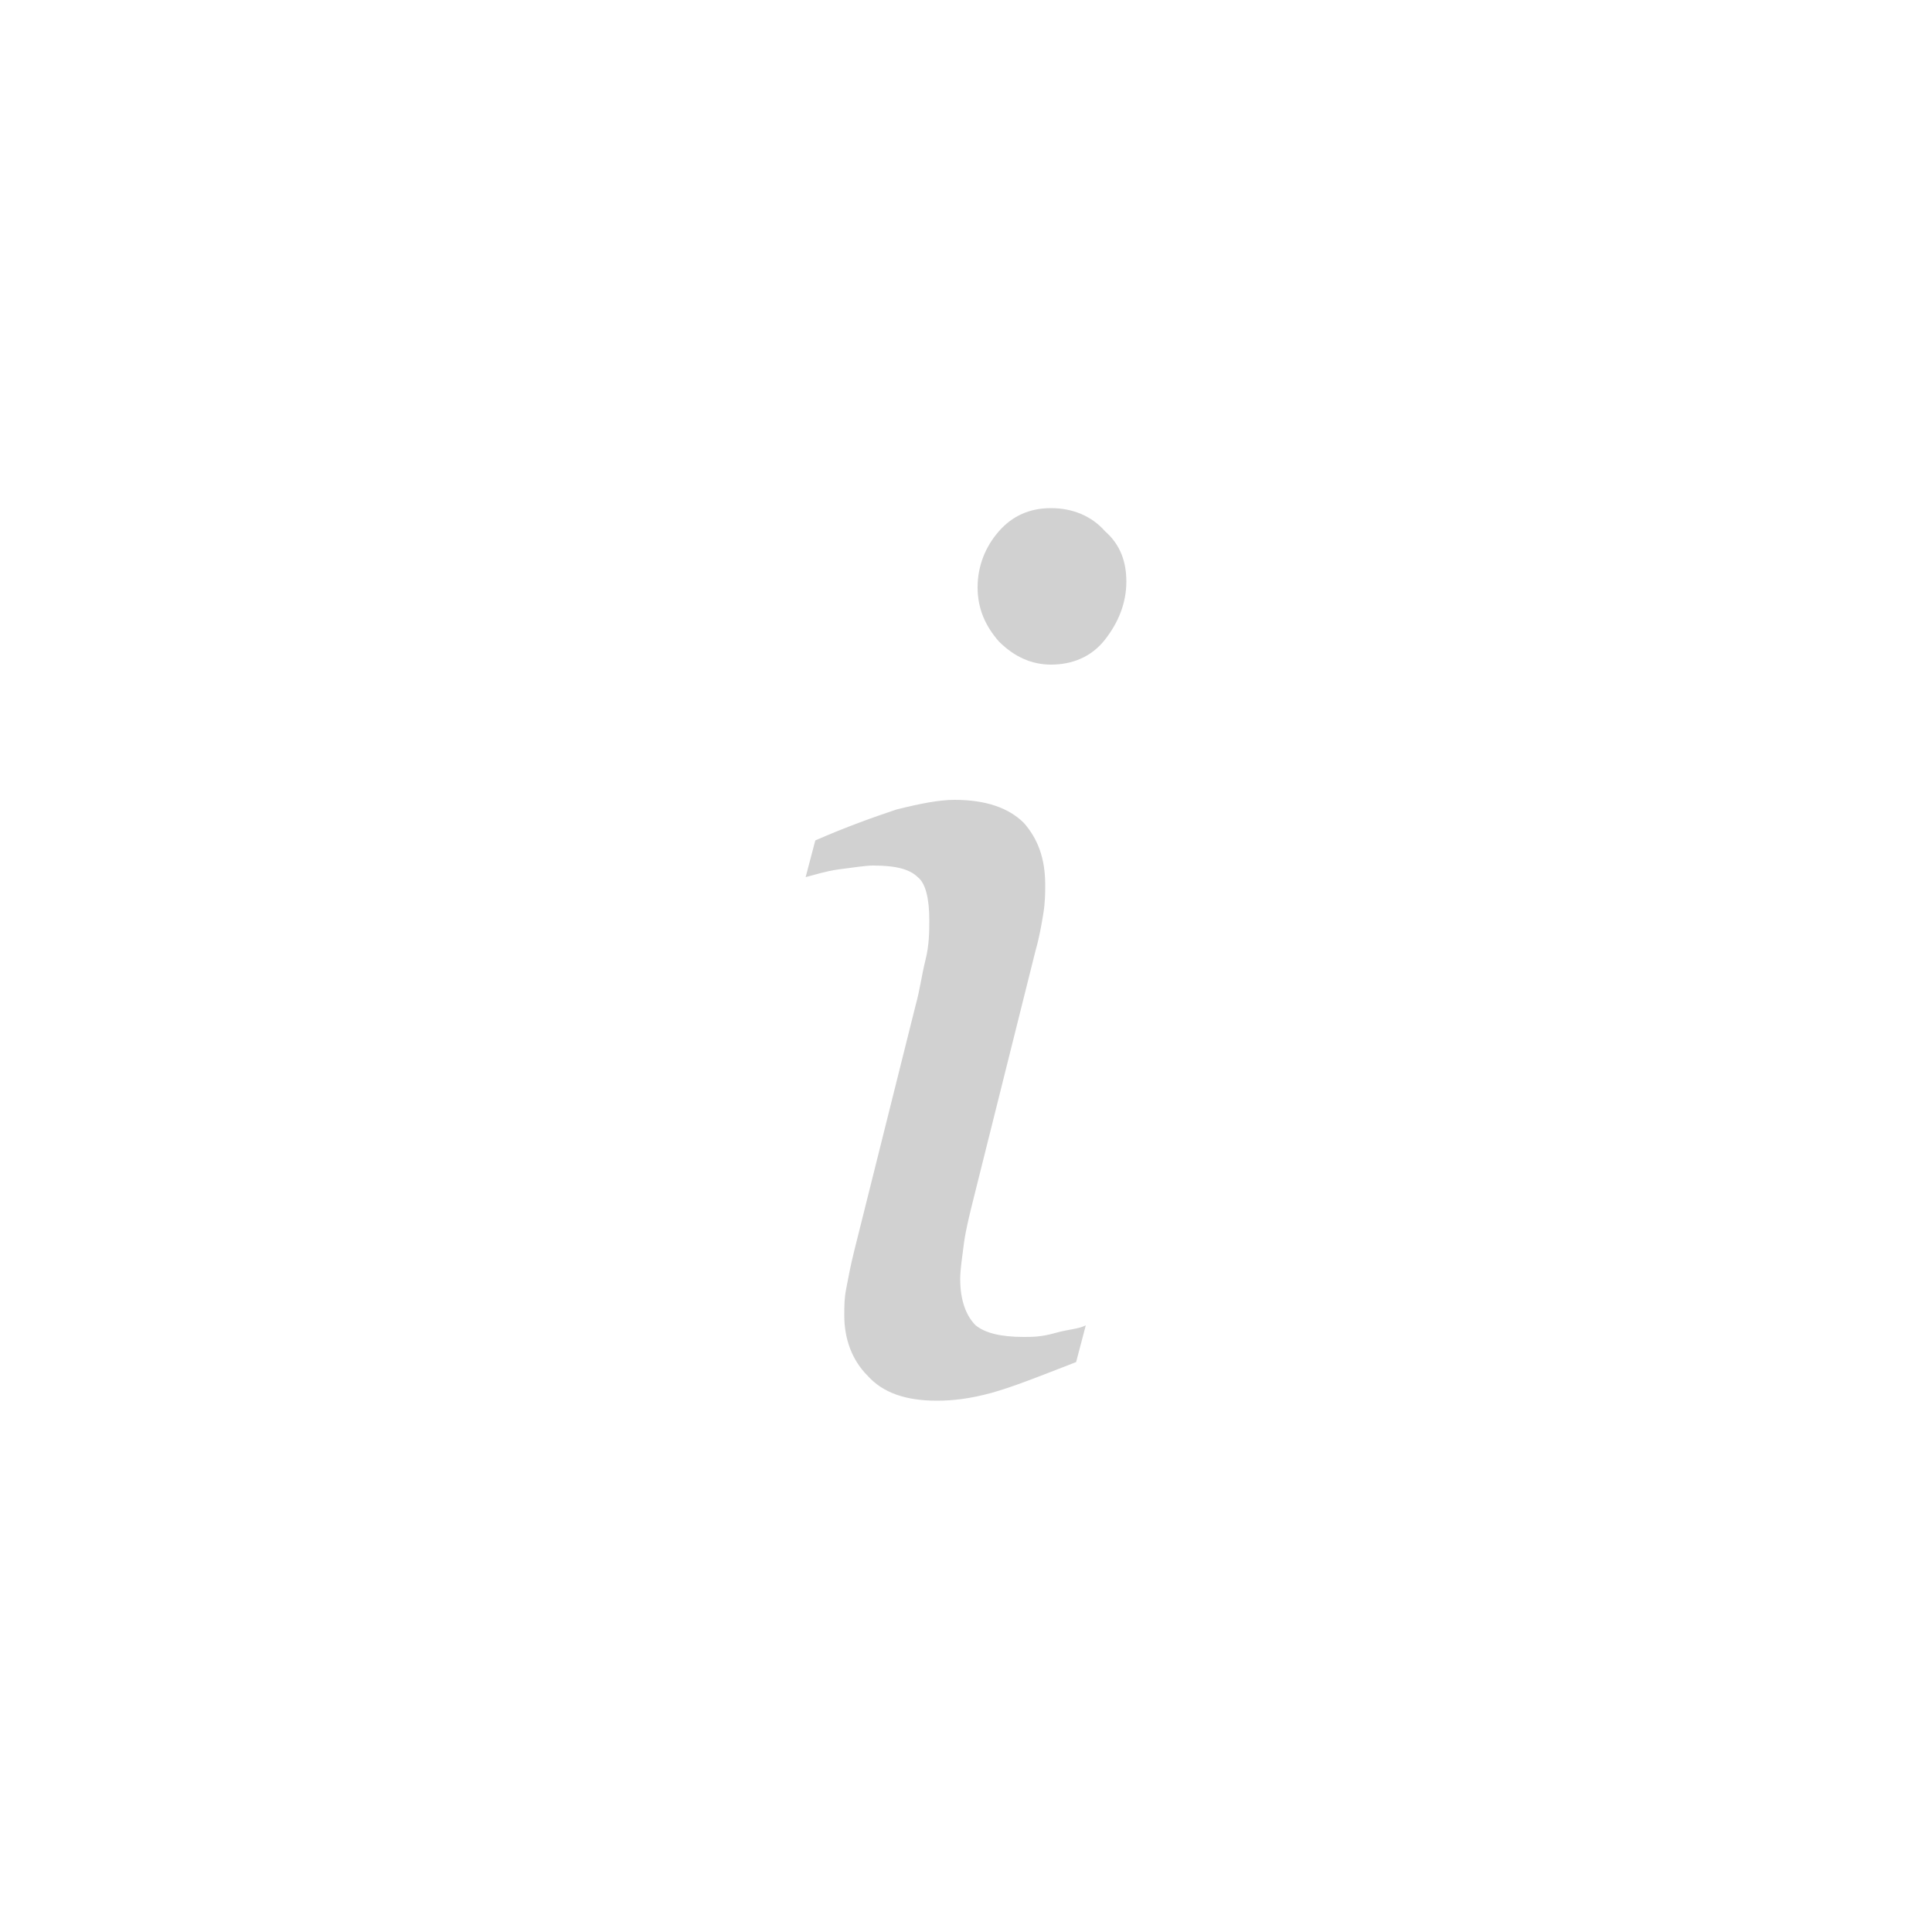 <svg xmlns="http://www.w3.org/2000/svg" xmlns:xlink="http://www.w3.org/1999/xlink" version="1.1" x="0px" y="0px" viewBox="0 0 100 100" style="enable-background:new 0 0 100 100;fill:url(#CerosGradient_id9022b998f);" xml:space="preserve" aria-hidden="true" width="100px" height="100px"><defs><linearGradient class="cerosgradient" data-cerosgradient="true" id="CerosGradient_id9022b998f" gradientUnits="userSpaceOnUse" x1="50%" y1="100%" x2="50%" y2="0%"><stop offset="0%" stop-color="#D1D1D1"/><stop offset="100%" stop-color="#D1D1D1"/></linearGradient><linearGradient/></defs><g><path d="M56.2,68.6l-0.5,1.9c-1.8,0.7-3.3,1.3-4.4,1.6s-2,0.4-2.8,0.4c-1.6,0-2.8-0.4-3.6-1.3c-0.8-0.8-1.2-1.9-1.2-3.1   c0-0.5,0-0.9,0.1-1.4c0.1-0.5,0.2-1.1,0.4-1.9L47.4,52c0.2-0.7,0.3-1.5,0.5-2.3c0.2-0.8,0.2-1.5,0.2-2.1c0-1.1-0.2-1.9-0.6-2.2   c-0.4-0.4-1.1-0.6-2.3-0.6c-0.4,0-1,0.1-1.8,0.2c-0.7,0.1-1.3,0.3-1.7,0.4l0.5-1.9c1.6-0.7,3-1.2,4.2-1.6c1.2-0.3,2.2-0.5,3-0.5   c1.6,0,2.8,0.4,3.6,1.2c0.7,0.8,1.1,1.8,1.1,3.2c0,0.4,0,0.9-0.1,1.5c-0.1,0.6-0.2,1.2-0.4,1.9L50.4,62c-0.2,0.8-0.4,1.6-0.5,2.3   c-0.1,0.8-0.2,1.4-0.2,1.9c0,1.1,0.3,1.9,0.8,2.4c0.5,0.4,1.3,0.6,2.5,0.6c0.4,0,0.9,0,1.6-0.2S55.8,68.8,56.2,68.6z M58.3,30.1   c0,1.1-0.4,2.1-1.1,3c-0.7,0.9-1.7,1.3-2.8,1.3c-1,0-1.9-0.4-2.7-1.2c-0.7-0.8-1.1-1.7-1.1-2.8c0-1.1,0.4-2.1,1.1-2.9   c0.7-0.8,1.6-1.2,2.7-1.2c1.1,0,2.1,0.4,2.8,1.2C58,28.2,58.3,29.1,58.3,30.1z" style="fill:url(#CerosGradient_id9022b998f);"/></g></svg>